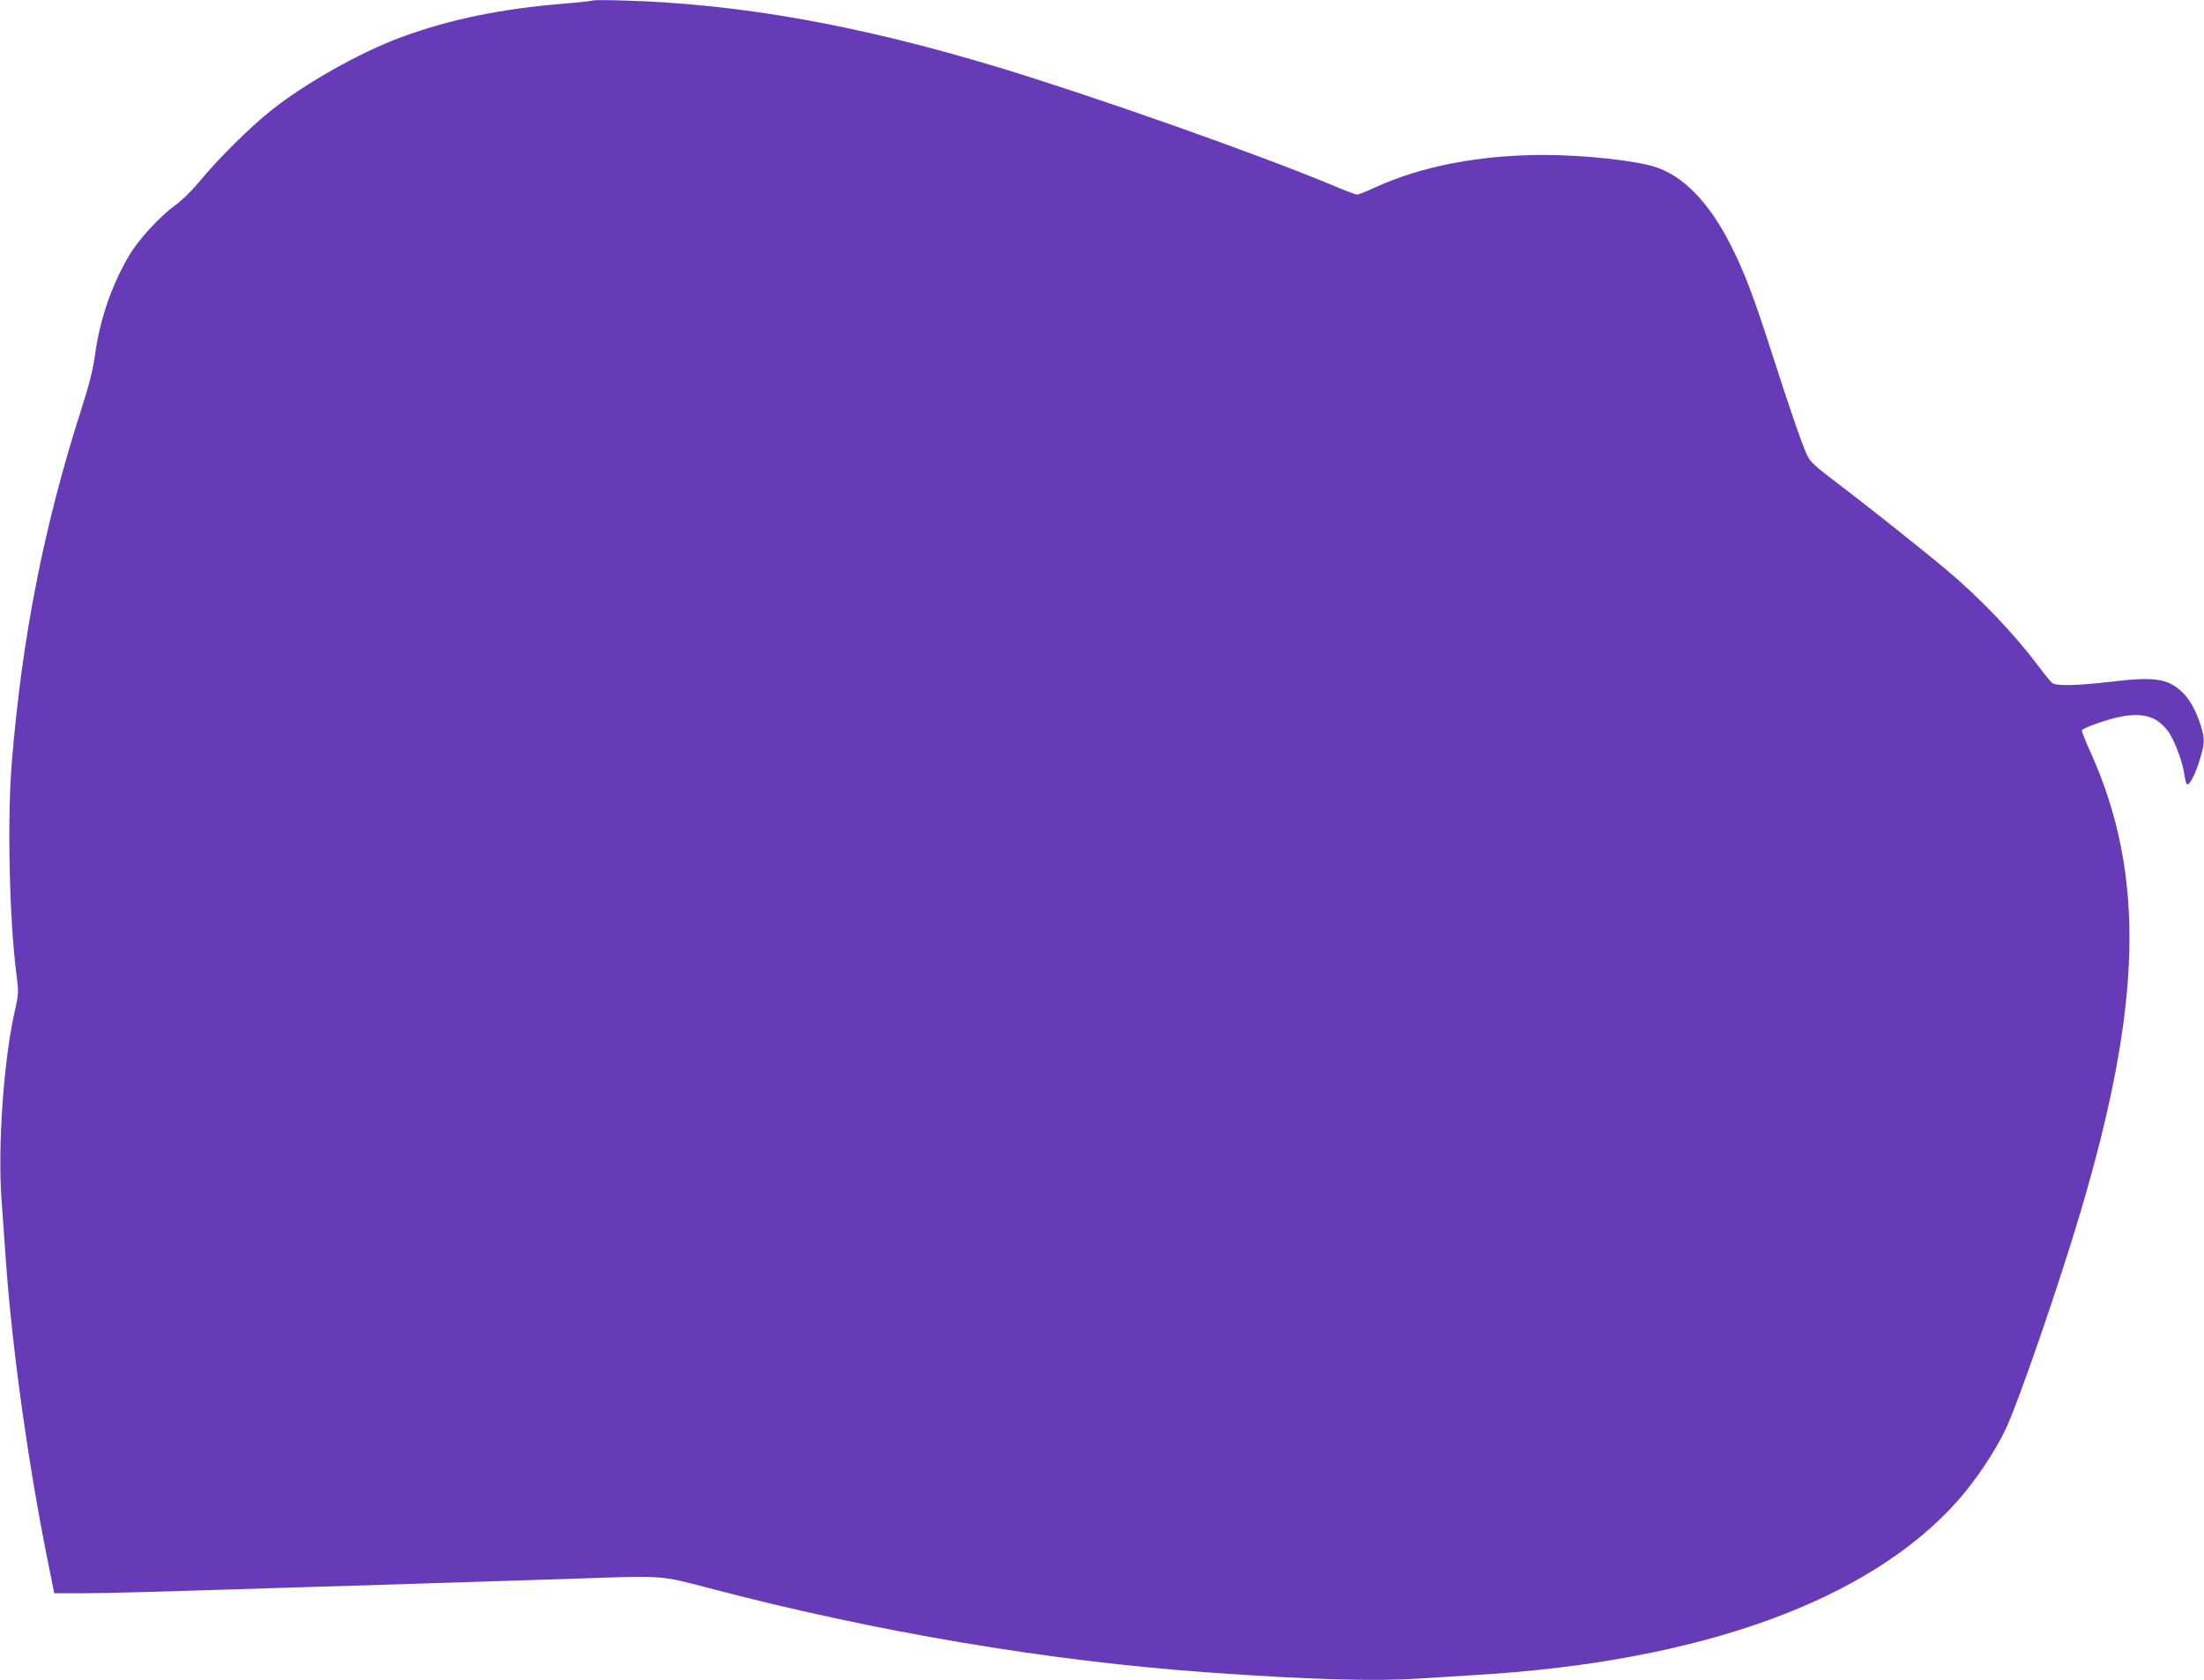 <?xml version="1.0" standalone="no"?>
<!DOCTYPE svg PUBLIC "-//W3C//DTD SVG 20010904//EN"
 "http://www.w3.org/TR/2001/REC-SVG-20010904/DTD/svg10.dtd">
<svg version="1.0" xmlns="http://www.w3.org/2000/svg"
 width="1280pt" height="976pt" viewBox="0 0 1280 976"
 preserveAspectRatio="xMidYMid meet">
<g transform="translate(0,976) scale(0.1,-0.1)"
fill="#673ab7" stroke="none">
<path d="M3440 9757 c-3 -3 -70 -10 -150 -17 -376 -30 -669 -90 -957 -195
-245 -90 -570 -274 -769 -435 -118 -96 -285 -261 -390 -386 -55 -67 -119 -130
-157 -157 -89 -64 -214 -200 -268 -293 -101 -172 -168 -367 -196 -568 -12 -88
-33 -175 -80 -321 -219 -684 -345 -1325 -405 -2060 -26 -326 -14 -900 27
-1222 14 -108 14 -115 -10 -220 -64 -283 -99 -788 -76 -1093 6 -85 18 -249 26
-365 37 -509 129 -1167 239 -1715 l41 -205 140 0 c161 0 411 7 1290 35 347 10
783 24 970 30 187 6 468 15 625 20 520 18 493 20 778 -55 965 -254 1973 -424
2902 -490 579 -41 953 -52 1210 -36 102 6 259 16 350 22 1300 78 2278 433
2792 1014 103 117 214 283 277 415 73 155 303 820 431 1250 362 1215 380 1966
64 2674 -30 66 -54 126 -54 133 0 7 51 29 113 49 149 50 248 53 318 12 28 -17
58 -46 77 -75 37 -59 79 -174 88 -243 4 -28 10 -53 15 -56 14 -8 48 56 74 142
30 97 31 120 5 203 -29 90 -67 157 -117 200 -79 70 -158 80 -395 52 -201 -24
-327 -27 -350 -8 -8 6 -44 50 -79 97 -142 189 -339 396 -536 561 -138 116
-474 383 -633 503 -133 101 -158 124 -176 164 -32 70 -102 274 -204 592 -108
335 -160 472 -242 633 -122 239 -270 393 -431 446 -115 38 -408 70 -647 71
-376 0 -716 -65 -989 -191 -46 -22 -91 -39 -99 -39 -9 0 -77 25 -151 57 -445
185 -1370 511 -1936 683 -812 245 -1494 367 -2170 387 -99 3 -182 3 -185 0z"/>
</g>
</svg>
